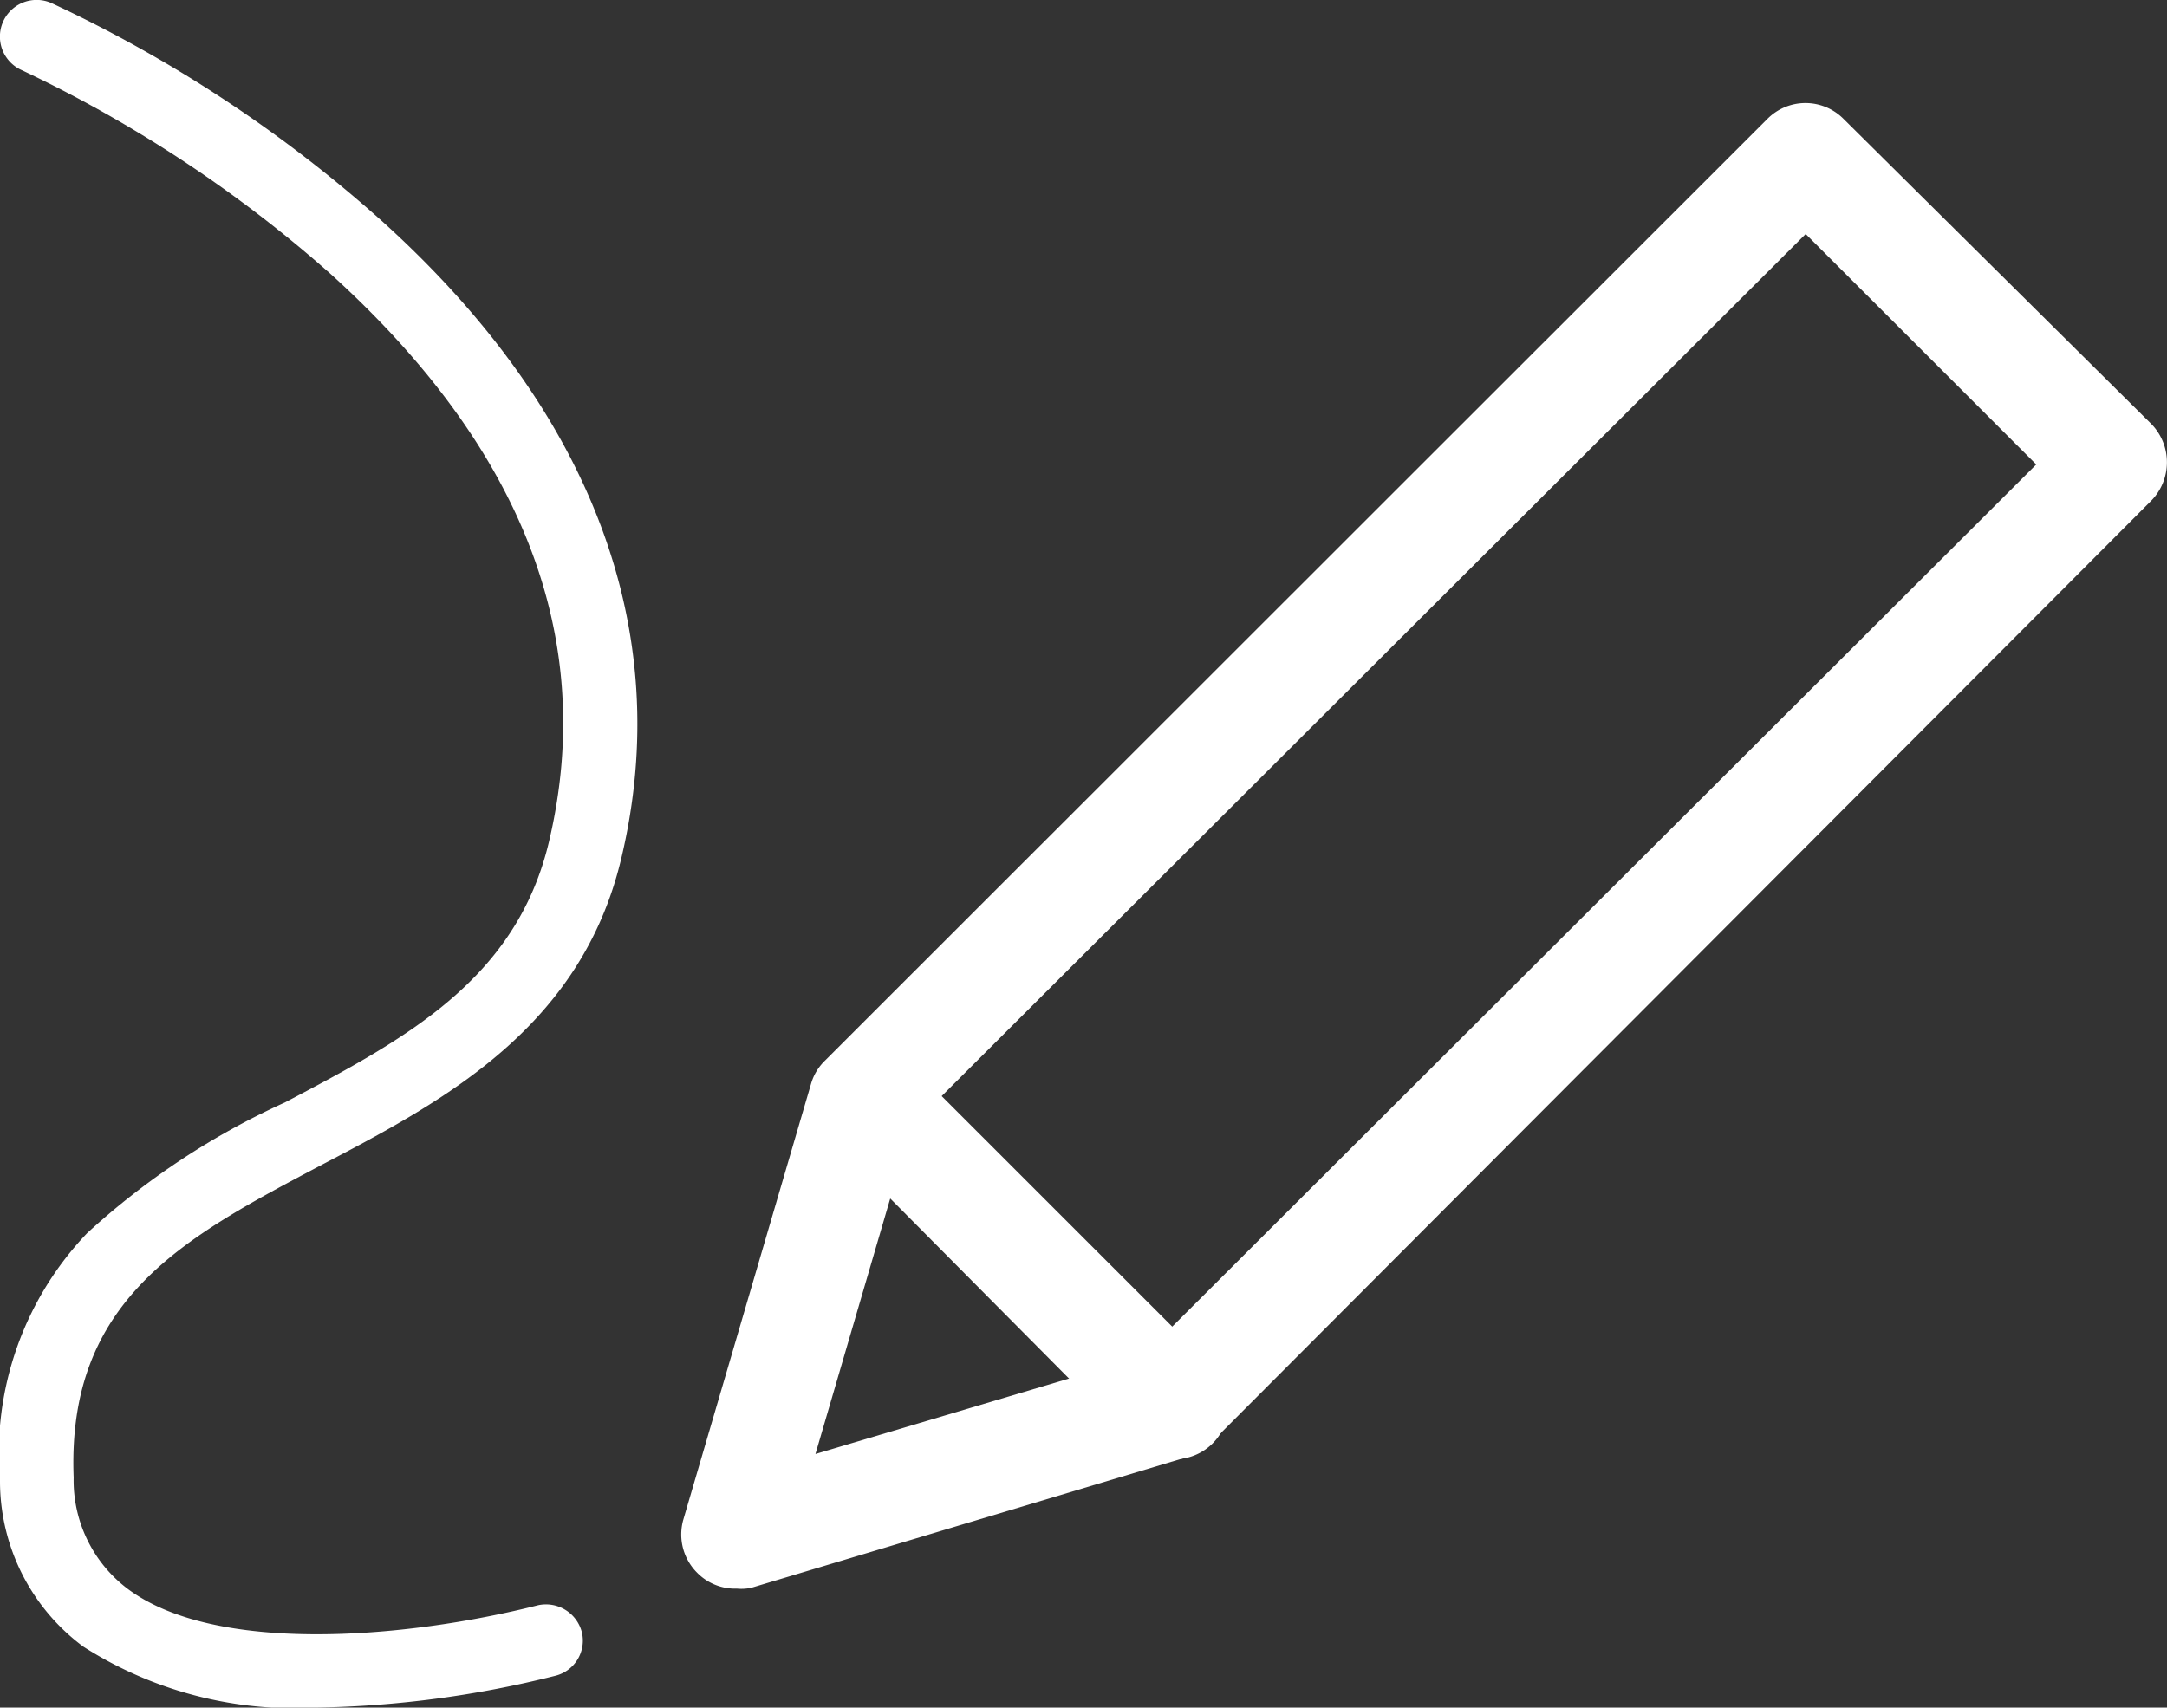 <svg xmlns="http://www.w3.org/2000/svg" viewBox="0 0 49.72 39.19"><rect x="0" y="0" width="49.72" height="39.19" fill="#333333" stroke="none"/><defs><style>.cls-1{fill:#fff;}</style></defs><g id="レイヤー_2" data-name="レイヤー 2"><g id="デザイン"><path class="cls-1" d="M7.27,39.19a9,9,0,0,1-5.36-1.4A4.73,4.73,0,0,1,0,34,7.33,7.33,0,0,1,2,28.3a17.24,17.24,0,0,1,4.54-3c2.73-1.44,5.31-2.8,6.06-6,1.09-4.63-.59-9-5-13A30,30,0,0,0,.5,1.61.84.84,0,0,1,1.18.07a31,31,0,0,1,7.58,5c4.83,4.36,6.73,9.41,5.5,14.61-.92,3.92-4.1,5.6-6.91,7.07-3.12,1.65-5.82,3.07-5.66,7.16a3.12,3.12,0,0,0,1.22,2.54c2,1.52,6.36,1.17,9.44.39a.85.85,0,0,1,1,.62.83.83,0,0,1-.61,1A23.94,23.94,0,0,1,7.27,39.19Z"/><path class="cls-1" d="M16.91,36.46A1.22,1.22,0,0,1,16,36.1a1.24,1.24,0,0,1-.32-1.23l2.93-10a1.2,1.2,0,0,1,.32-.53L40.55,2.73a1.23,1.23,0,0,1,1.75,0l7.06,7a1.26,1.26,0,0,1,0,1.76L27.77,33.13a1.35,1.35,0,0,1-.53.31l-10,3A1.06,1.06,0,0,1,16.91,36.46Zm4-10.61-2.2,7.52,7.49-2.23L46.72,10.66,41.43,5.37Zm5.95,6.4h0Z"/><path class="cls-1" d="M26.89,33.49a1.24,1.24,0,0,1-.88-.36l-7-7.05a1.24,1.24,0,0,1,1.76-1.76l7.05,7.05a1.24,1.24,0,0,1-.88,2.12Z"/></g></g></svg>